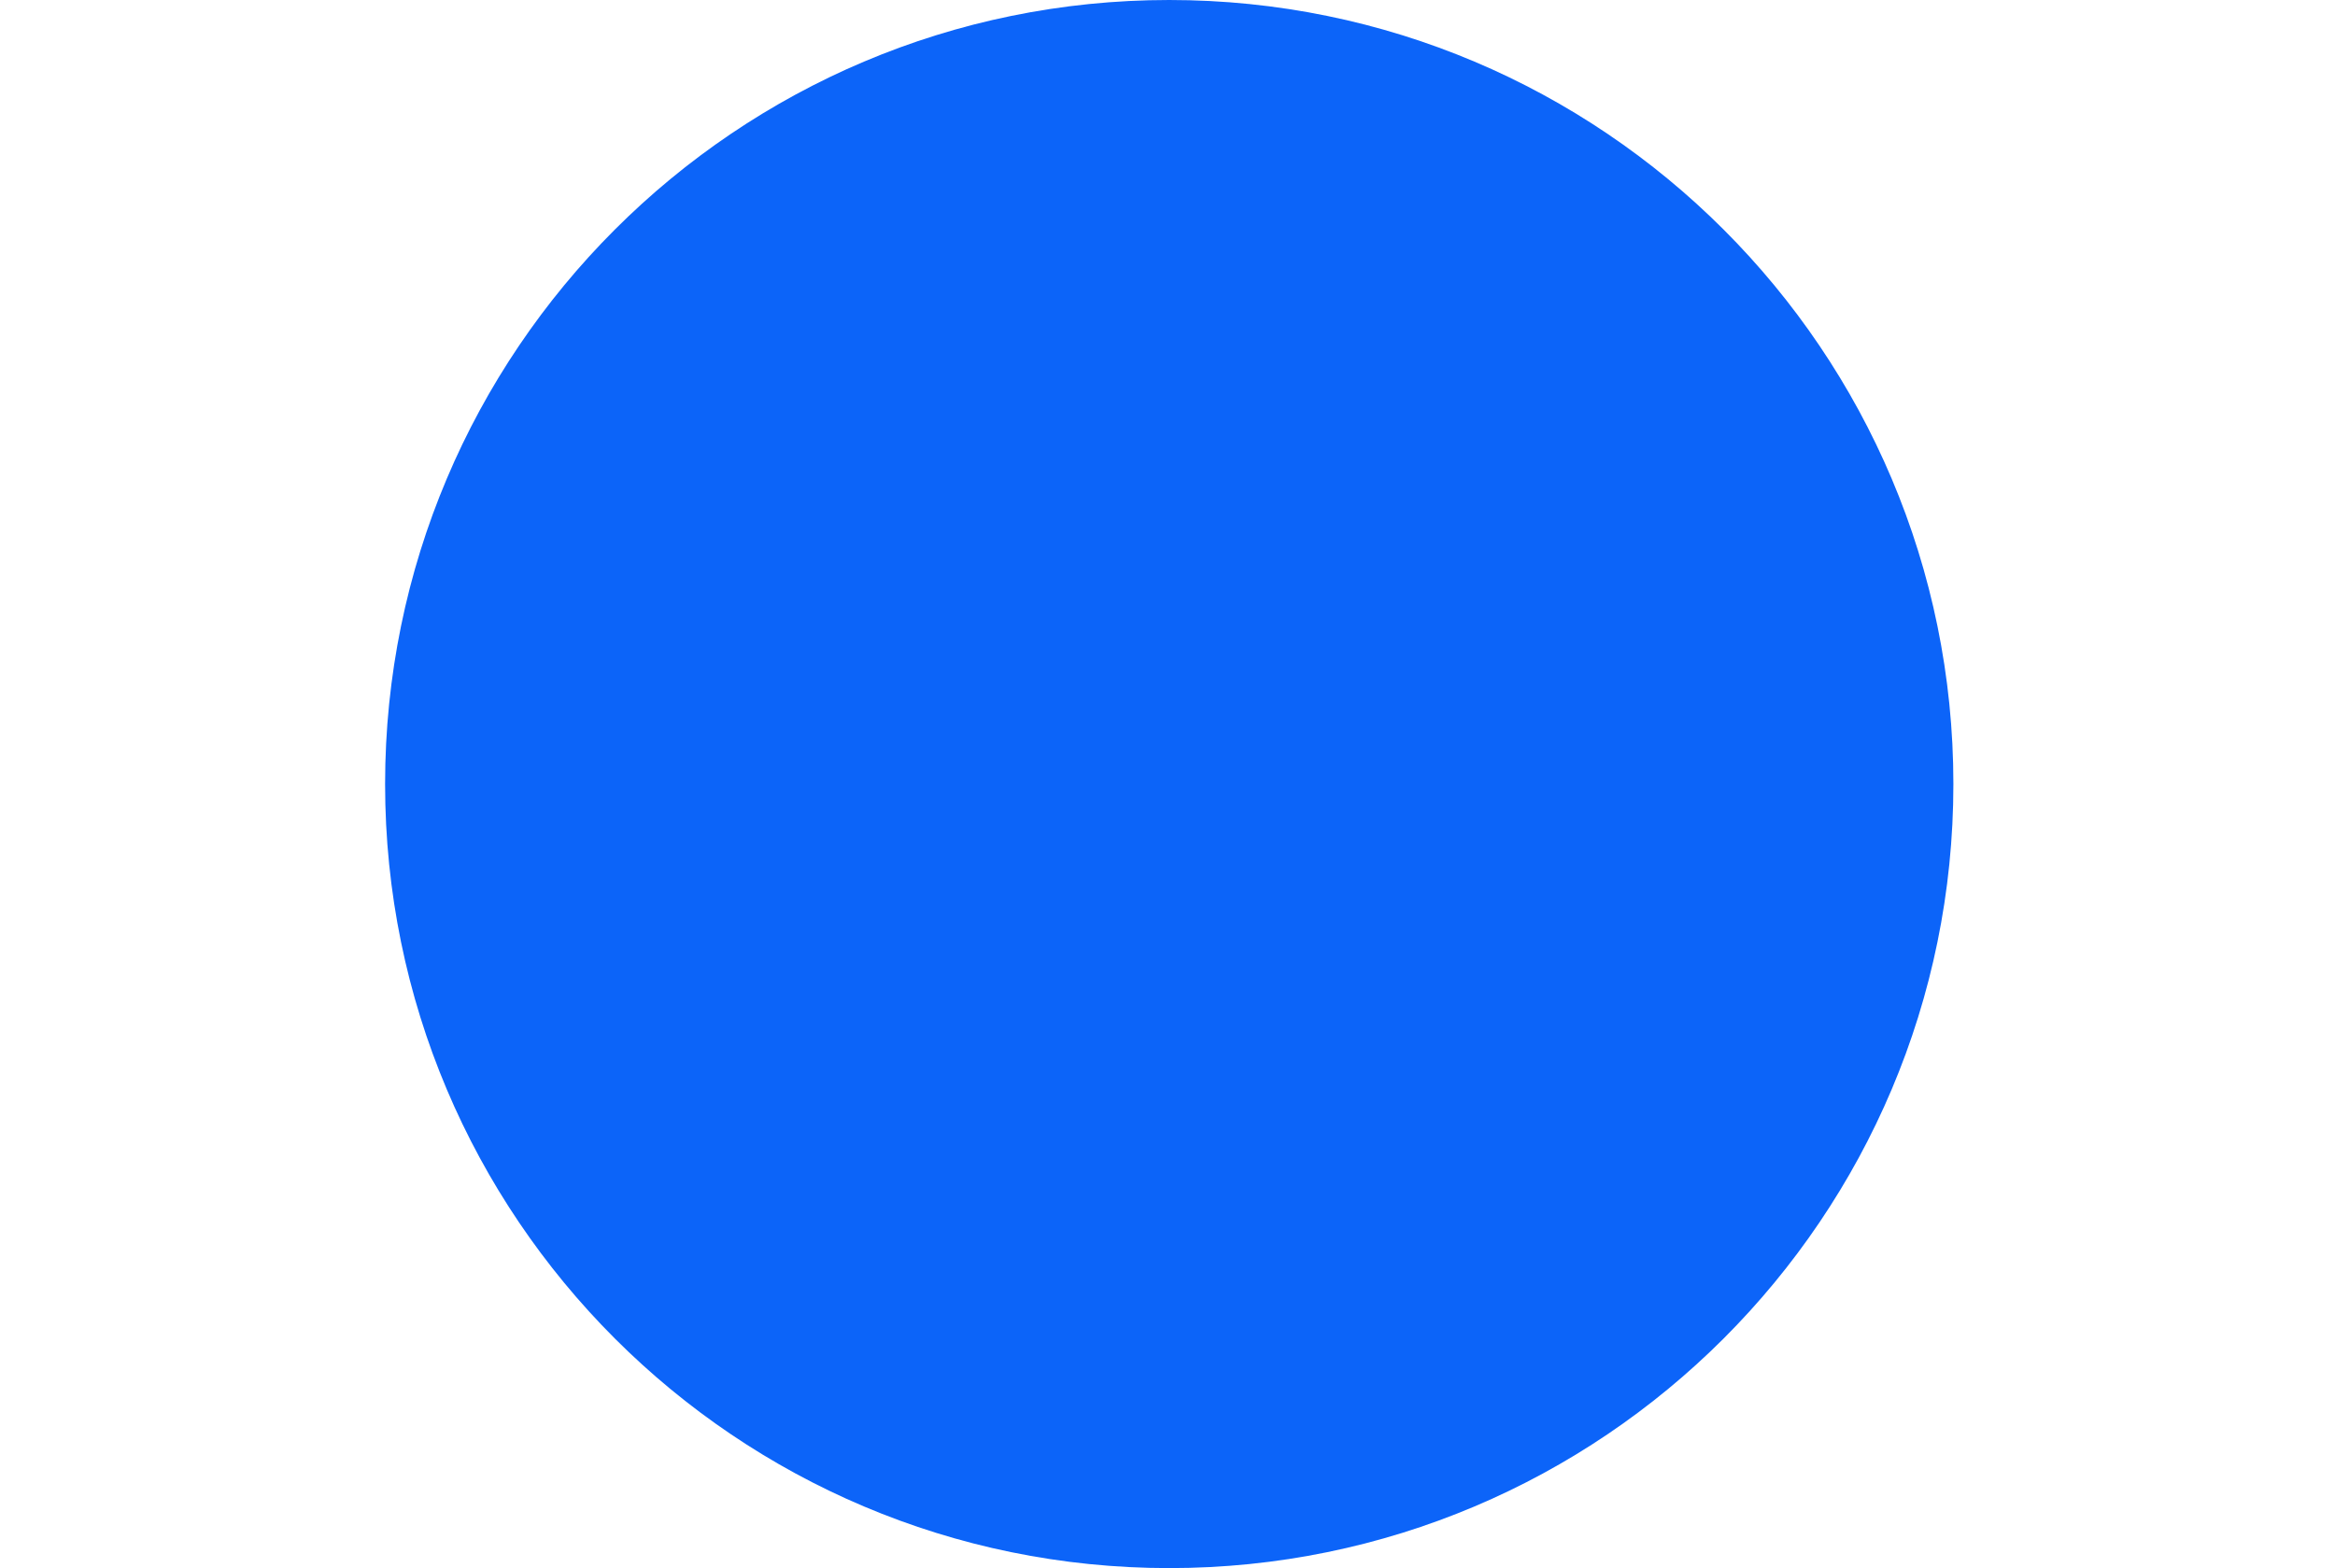 <?xml version="1.0" encoding="UTF-8"?> <svg xmlns="http://www.w3.org/2000/svg" width="67" height="45" viewBox="0 0 67 45" fill="none"> <g clip-path="url(#clip0_13_524)"> <path d="M33.55 45C45.976 45 56.05 34.926 56.05 22.5C56.05 10.074 45.976 0 33.55 0C21.124 0 11.05 10.074 11.05 22.5C11.05 34.926 21.124 45 33.55 45Z" fill="#0C64F9"></path> </g> <defs> <clipPath id="clip0_13_524"> <rect width="67" height="45" fill="white"></rect> </clipPath> </defs> </svg> 